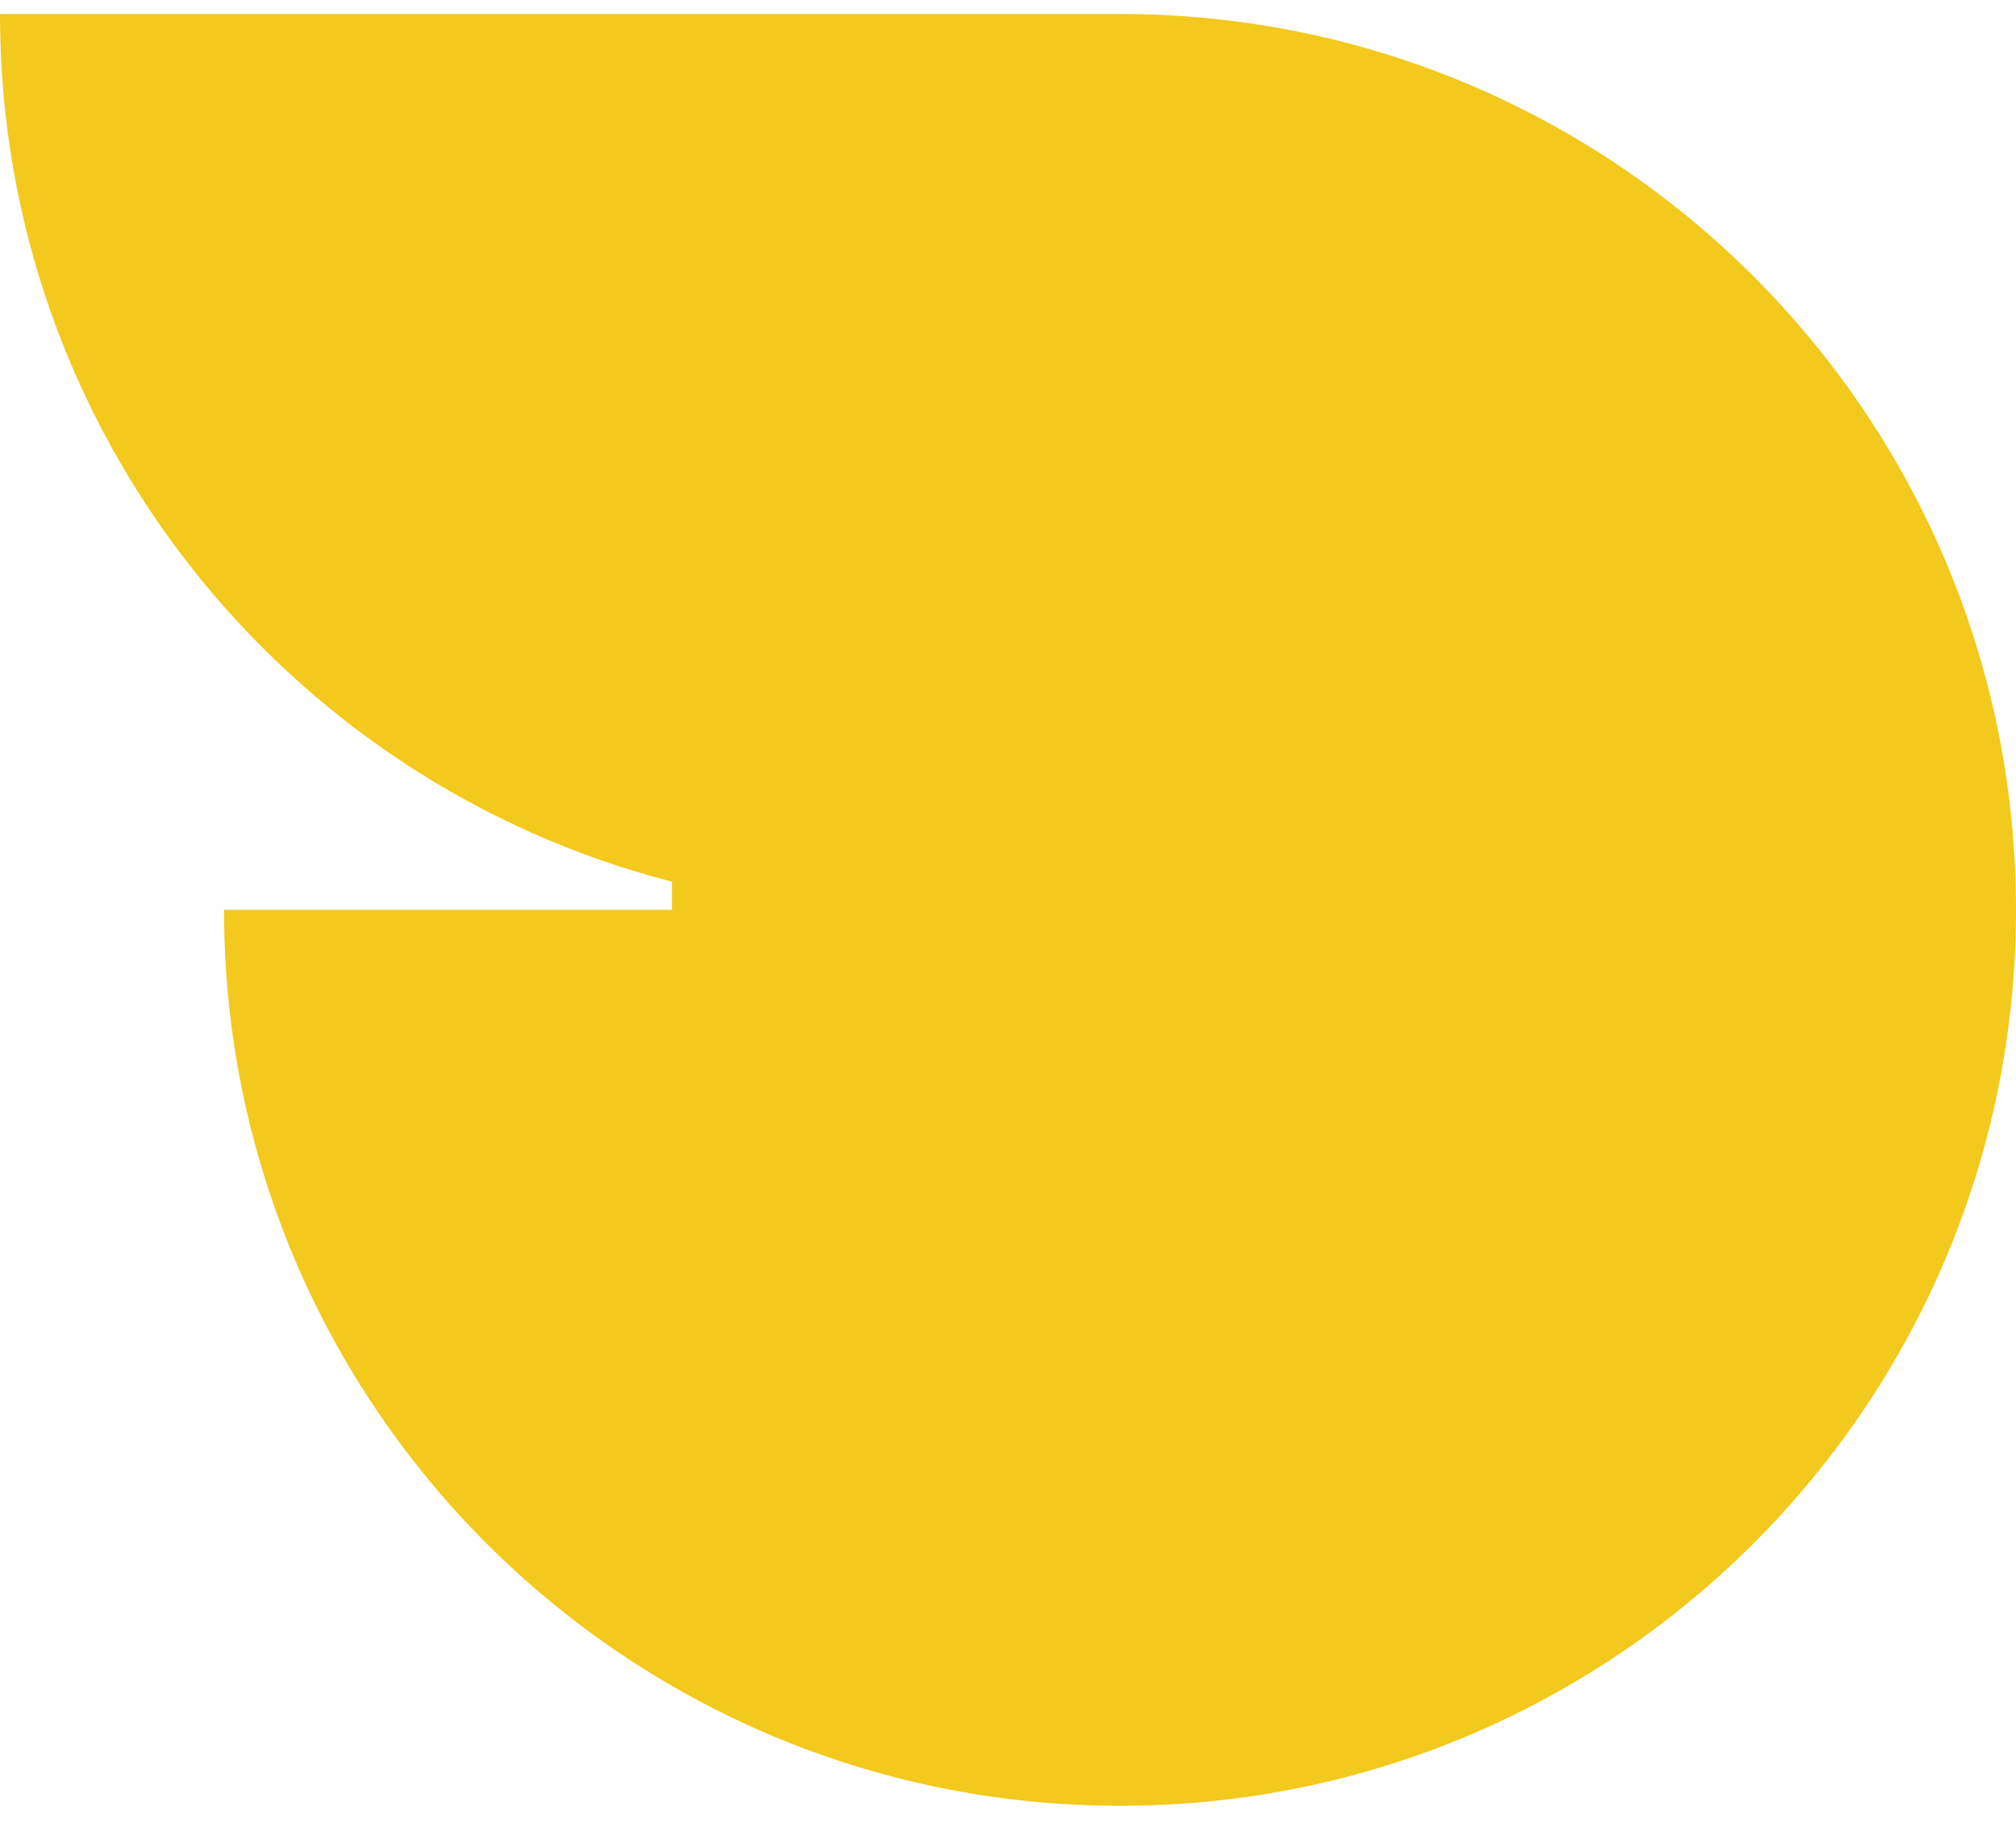<svg width="48" height="44" viewBox="0 0 48 44" fill="none" xmlns="http://www.w3.org/2000/svg">
<path d="M26.665 0.333H0C0 10.274 6.797 18.626 15.998 20.995V21.667H5.334C5.334 33.449 14.884 43.001 26.666 43.001C38.451 43.001 48 33.448 48 21.667C48 9.886 38.45 0.333 26.665 0.333Z" fill="#F2C91C"/>
</svg>
